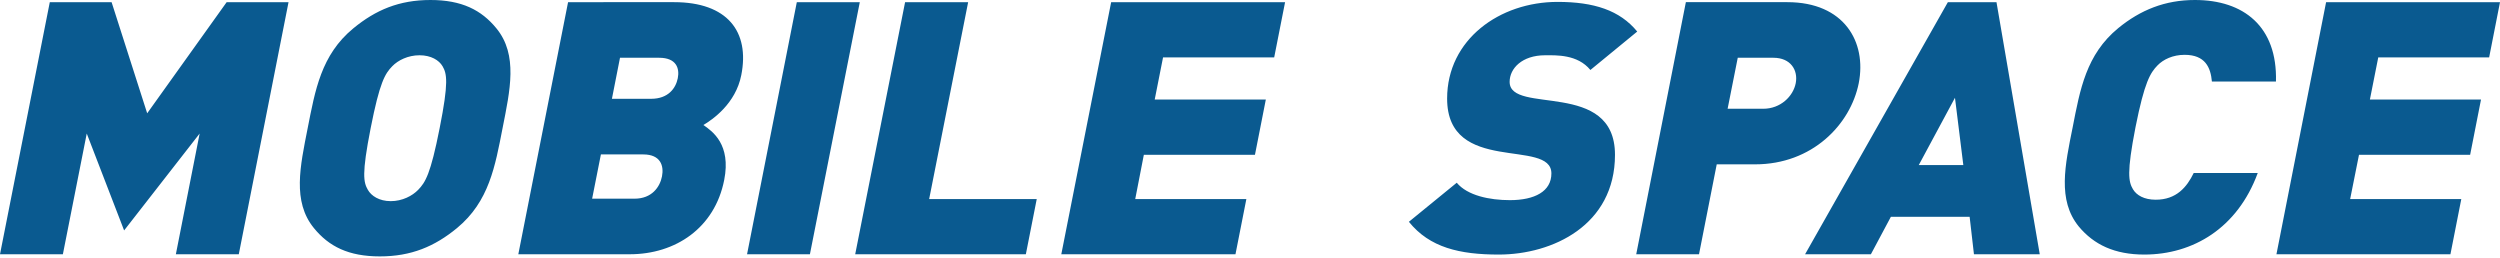 <?xml version="1.0" encoding="utf-8"?>
<!-- Generator: Adobe Illustrator 15.0.0, SVG Export Plug-In  -->
<!DOCTYPE svg PUBLIC "-//W3C//DTD SVG 1.1//EN" "http://www.w3.org/Graphics/SVG/1.1/DTD/svg11.dtd">
<svg version="1.1"
	 xmlns="http://www.w3.org/2000/svg" xmlns:xlink="http://www.w3.org/1999/xlink" xmlns:a="http://ns.adobe.com/AdobeSVGViewerExtensions/3.0/"
	 x="0px" y="0px" width="300px" height="31px" viewBox="0 0 300 31" overflow="visible" enable-background="new 0 0 300 31"
	 xml:space="preserve">
<defs>
</defs>
<path fill="#0A5A90" d="M21.103,30.511l2.855-14.487l-9.064,11.628L10.41,16.023L7.545,30.511H0L5.975,0.26h7.416l4.271,13.337
	L27.199,0.26h7.425l-5.97,30.251H21.103 M54.839,27.369c3.864-3.19,4.576-7.437,5.468-11.987c0.897-4.543,1.872-8.793-0.735-11.976
	C57.765,1.194,55.403,0,51.655,0c-3.757,0-6.575,1.194-9.261,3.406c-3.865,3.183-4.575,7.433-5.473,11.976
	c-0.896,4.551-1.86,8.797,0.748,11.987c1.806,2.213,4.16,3.399,7.916,3.399C49.334,30.769,52.152,29.582,54.839,27.369 M53.108,7.95
	c0.516,0.891,0.748,1.915-0.351,7.432c-1.088,5.529-1.712,6.503-2.574,7.396c-0.707,0.731-1.91,1.359-3.294,1.359
	c-1.379,0-2.334-0.628-2.747-1.359c-0.515-0.894-0.753-1.867,0.336-7.396c1.085-5.517,1.722-6.541,2.591-7.432
	c0.698-0.724,1.894-1.318,3.277-1.318C51.725,6.632,52.687,7.227,53.108,7.95 M75.569,30.511c5.481,0,10.204-3.142,11.337-8.923
	c0.837-4.247-1.398-5.825-2.5-6.586c1.084-0.644,3.875-2.552,4.548-5.99c1.035-5.227-1.678-8.752-8.061-8.752H68.169l-5.971,30.251
	H75.569 M77.197,18.531c2.071,0,2.493,1.358,2.242,2.635c-0.248,1.279-1.218,2.675-3.29,2.675h-5.093l1.052-5.31H77.197
	 M79.102,6.932c2.071,0,2.469,1.273,2.231,2.46c-0.237,1.189-1.133,2.464-3.204,2.464H73.43L74.4,6.932H79.102 M89.646,30.511h7.543
	l5.986-30.251h-7.558L89.646,30.511 M102.624,30.511h20.478l1.307-6.623h-12.91l4.679-23.628h-7.567L102.624,30.511 M127.356,30.511
	h20.9l1.307-6.623h-13.336l1.033-5.312h13.334l1.305-6.633h-13.334l1.001-5.057h13.337l1.307-6.626h-20.871L127.356,30.511
	 M179.851,30.547c6.439,0,13.947-3.508,13.947-11.97c0-9.102-12.642-4.75-12.642-8.756c0-1.604,1.487-3.189,4.255-3.189
	c1.336,0,3.887-0.125,5.436,1.765l5.621-4.611c-2.098-2.555-5.191-3.558-9.567-3.558c-6.93,0-13.246,4.502-13.246,11.6
	c0,9.219,12.513,4.712,12.513,8.983c0,2.155-2.002,3.206-4.98,3.206c-2.43,0-5.101-0.549-6.377-2.09l-5.743,4.688
	C171.56,29.715,175.171,30.547,179.851,30.547 M210.625,19.721c6.834,0,11.425-4.764,12.424-9.735
	c0.973-4.969-1.762-9.726-8.565-9.726h-12.18l-5.957,30.251h7.534l2.126-10.79H210.625 M212.813,6.932
	c2.064,0,2.977,1.485,2.674,3.054c-0.309,1.576-1.825,3.064-3.89,3.064h-4.283l1.216-6.118H212.813 M236.874,30.511h7.896
	L239.578,0.26h-5.833L216.61,30.511h7.897l2.399-4.496h9.45L236.874,30.511 M235.598,19.806h-5.345l4.344-8.074L235.598,19.806z
	 M257.316,30.547c5.833,0,11.183-3.162,13.612-9.784h-7.684c-0.821,1.688-2.069,3.203-4.56,3.203c-1.397,0-2.308-0.542-2.733-1.264
	c-0.52-0.887-0.763-1.939,0.306-7.422c1.091-5.493,1.79-6.545,2.643-7.43c0.695-0.721,1.85-1.27,3.25-1.27
	c2.488,0,3.125,1.521,3.279,3.206h7.686C273.3,3.171,269.227,0,263.393,0c-3.581,0-6.528,1.187-9.204,3.376
	c-3.859,3.169-4.587,7.385-5.47,11.904c-0.909,4.512-1.849,8.728,0.729,11.895C251.274,29.369,253.763,30.547,257.316,30.547
	 M273.173,30.511h20.878l1.304-6.623h-13.338l1.062-5.312h13.337l1.305-6.633h-13.334l1.003-5.057h13.307L300,0.26h-20.868
	L273.173,30.511"/>
</svg>
